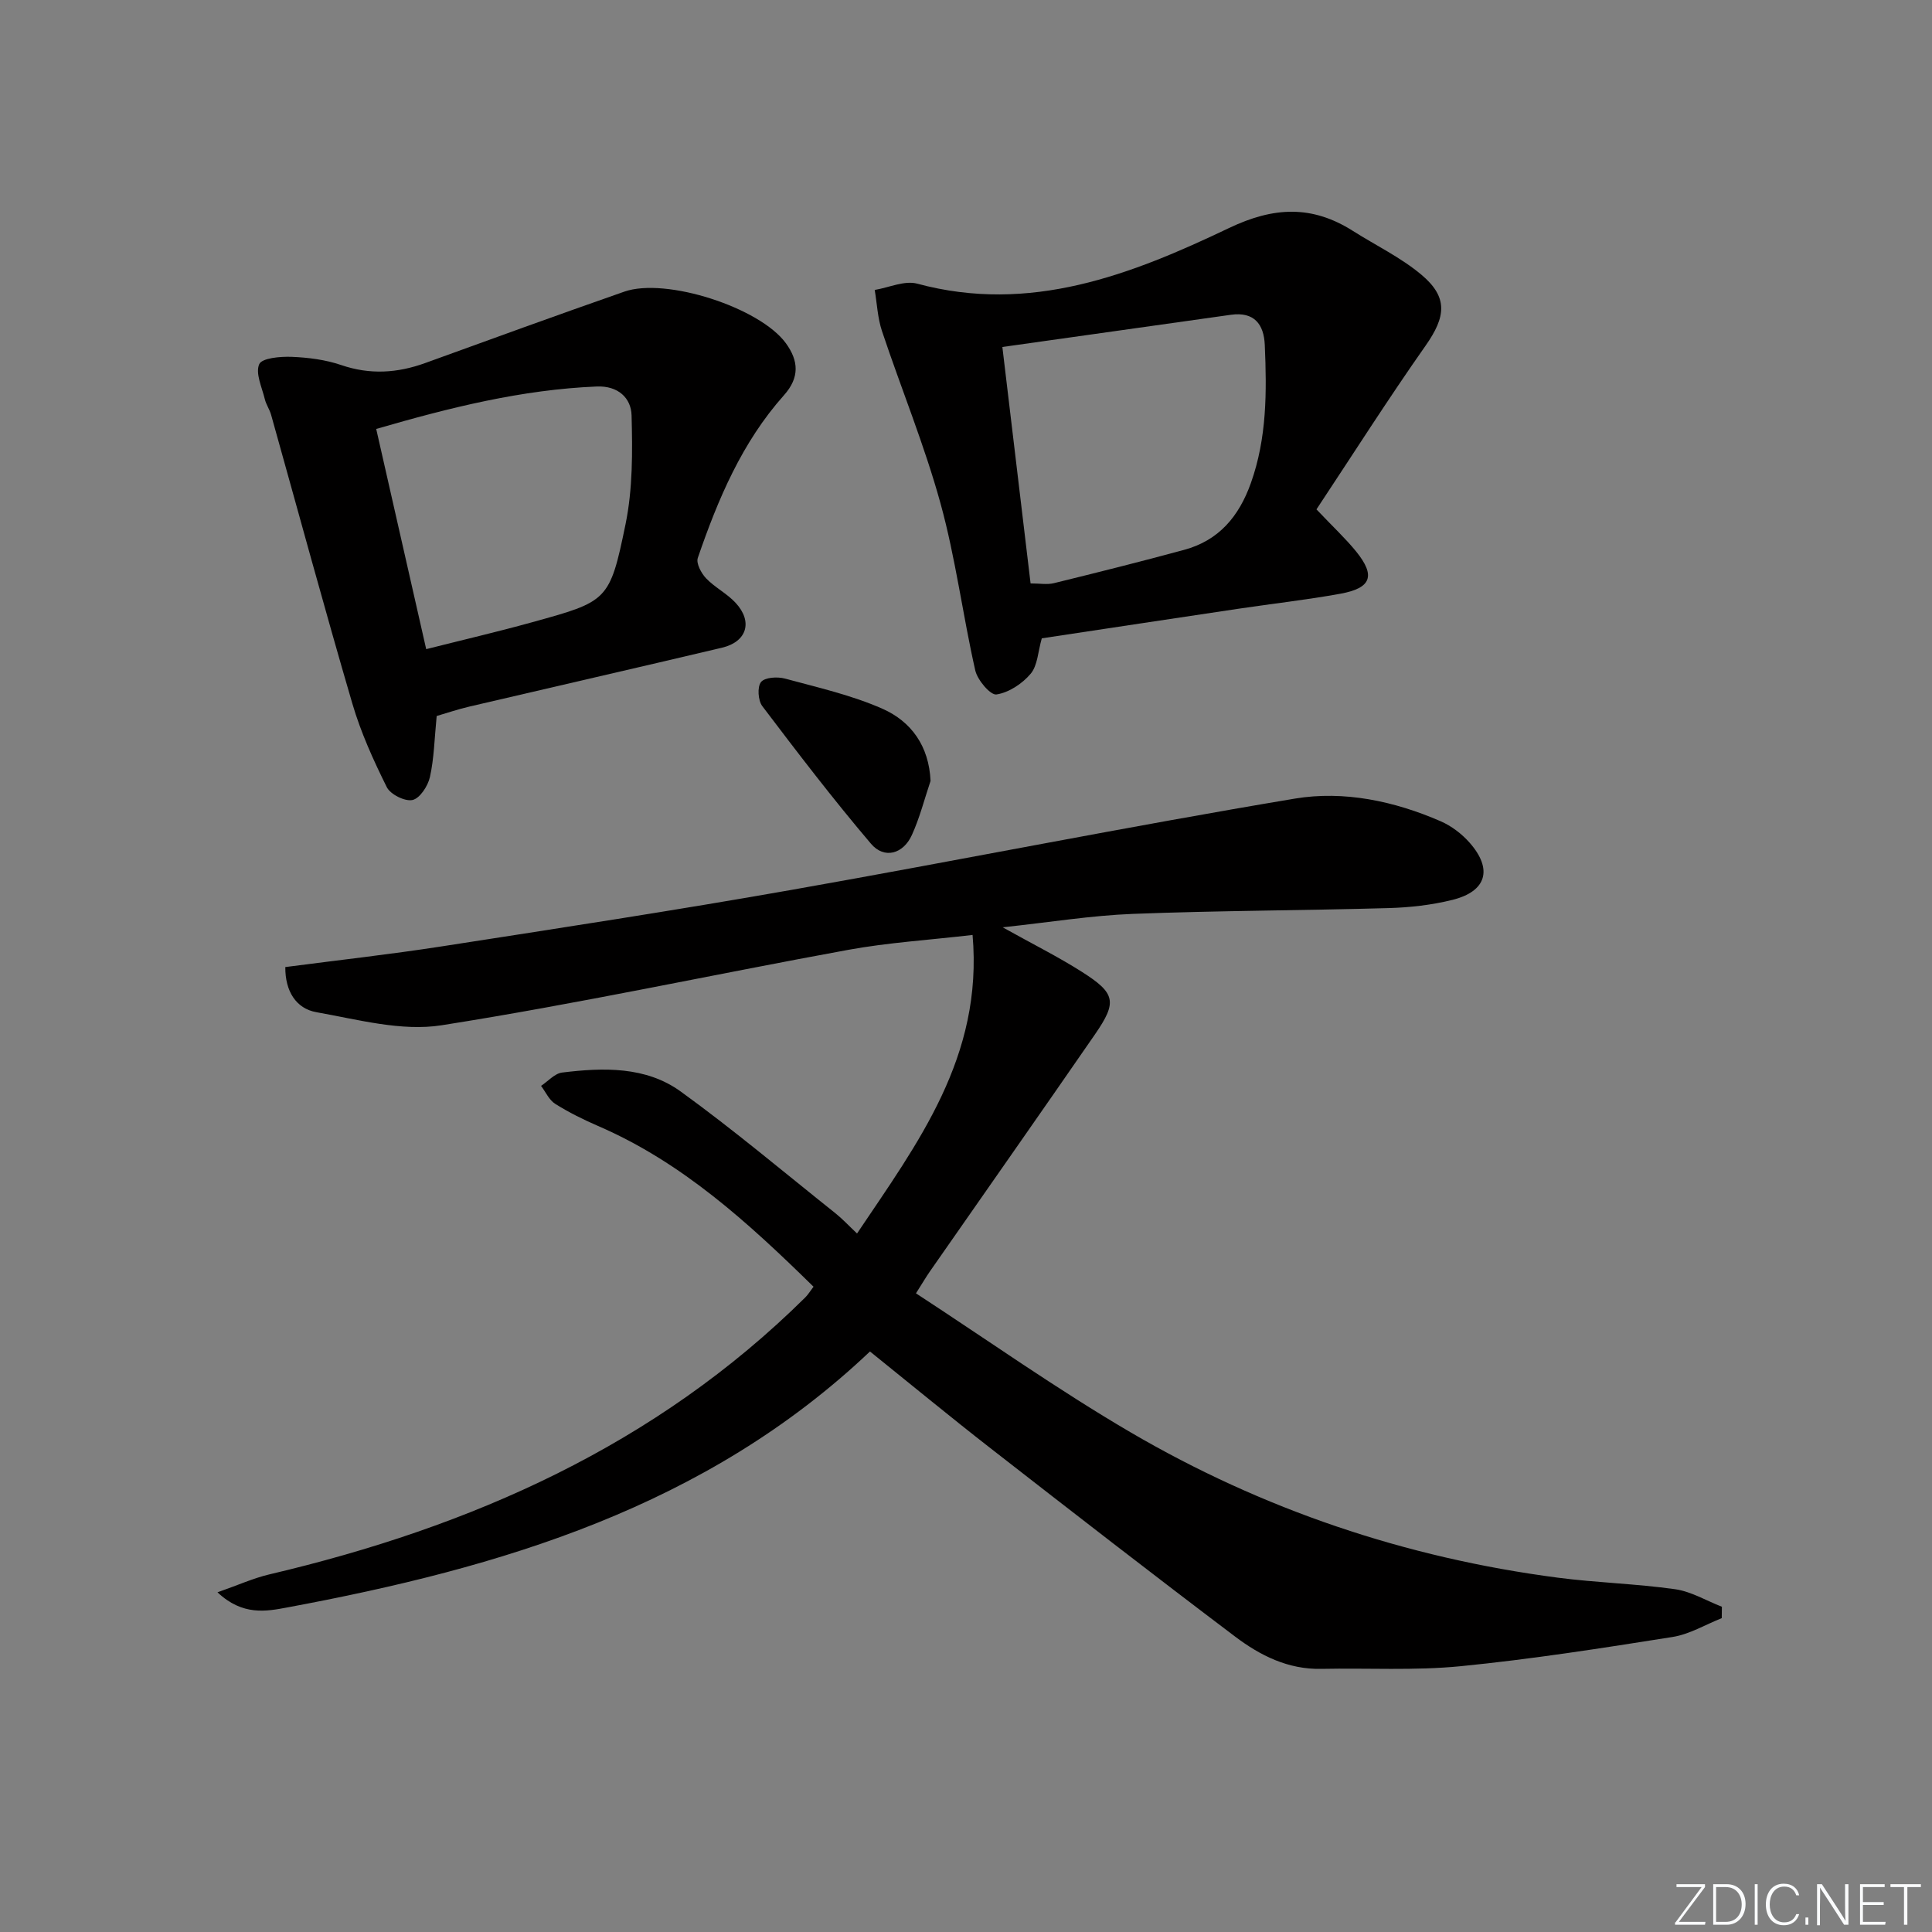 <svg enable-background="new 0 0 400 400" viewBox="0 0 400 400" xmlns="http://www.w3.org/2000/svg"><rect x="0" y="0" width="400" height="400" fill="#808080" stroke="none"/><g fill="#fafbfc"><path d="m346.9 398 5.4-7.3h-5.2v-.6h5.9v.6l-5.4 7.2h5.5l-.1.6h-6.2v-.5z"/><path d="m354.7 390.1h2.8c2.3 0 3.9 1.6 3.9 4.1s-1.6 4.3-3.9 4.3h-2.8zm.6 7.8h2c2.2 0 3.3-1.6 3.3-3.6 0-1.8-1-3.6-3.3-3.6h-2z"/><path d="m363.9 390.1v8.4h-.6v-8.4z"/><path d="m372.5 396.3c-.4 1.3-1.4 2.3-3.2 2.3-2.4 0-3.7-1.9-3.7-4.3 0-2.3 1.2-4.3 3.7-4.3 1.8 0 2.9 1 3.2 2.4h-.6c-.4-1.1-1.1-1.8-2.5-1.8-2.1 0-3 1.9-3 3.7s.9 3.7 3 3.7c1.4 0 2.1-.7 2.5-1.7z"/><path d="m373.8 398.5v-1.5h.6v1.5z"/><path d="m376.2 398.5v-8.4h1c1.3 2 4.4 6.7 4.9 7.6-.1-1.2-.1-2.4-.1-3.8v-3.8h.7v8.4h-.9c-1.2-1.9-4.4-6.8-5-7.7.1 1.1 0 2.3 0 3.9v3.9h-.6z"/><path d="m390 394.4h-4.3v3.5h4.7l-.1.6h-5.2v-8.4h5.1v.6h-4.5v3.1h4.3z"/><path d="m394.2 390.7h-2.8v-.6h6.3v.6h-2.8v7.8h-.7z"/></g><path d="m168.43 266.4c-13.46-13.2-27.15-25.74-44.63-33.29-3.05-1.32-6.05-2.81-8.85-4.57-1.26-.79-1.97-2.45-2.93-3.72 1.45-.96 2.82-2.57 4.36-2.76 8.53-1.05 17.34-1.3 24.56 3.93 11.01 7.97 21.43 16.76 32.07 25.24 1.4 1.12 2.63 2.45 4.43 4.15 12.59-18.76 26.12-36.57 23.92-61.81-9.08 1.06-17.51 1.58-25.77 3.09-28.07 5.13-55.98 11.18-84.16 15.61-8.3 1.31-17.34-1.19-25.9-2.7-4.22-.74-6.5-4.34-6.46-9.35 10.84-1.42 21.68-2.62 32.44-4.29 24.11-3.74 48.23-7.43 72.26-11.67 34.81-6.14 69.48-13.1 104.34-18.92 10.13-1.69 20.56.51 30.18 4.7 2.22.97 4.35 2.59 5.96 4.41 4.86 5.5 3.55 10.1-3.54 11.86-4.31 1.07-8.83 1.58-13.27 1.7-17.63.5-35.28.52-52.91 1.2-8.55.33-17.05 1.72-26.94 2.78 6.33 3.53 11.51 6.11 16.37 9.2 7.03 4.46 7.38 6.24 2.74 12.97-11.34 16.42-22.81 32.76-34.22 49.14-.74 1.07-1.4 2.2-2.84 4.47 14.84 9.68 29.22 19.87 44.37 28.74 27.38 16.02 57.01 26.01 88.51 30.13 8.06 1.05 16.24 1.25 24.29 2.39 3.34.47 6.47 2.38 9.69 3.63-.01.79-.02 1.57-.03 2.36-3.39 1.34-6.68 3.35-10.2 3.9-14.58 2.31-29.18 4.6-43.86 6.05-9.54.94-19.23.35-28.85.55-6.89.15-12.7-2.79-17.88-6.71-16.99-12.83-33.81-25.89-50.61-38.97-8.37-6.52-16.56-13.28-24.95-20.03-33.98 32.22-76.41 44.76-120.67 53-4.29.8-9.22 1.77-14.42-3.14 4.24-1.48 7.42-2.93 10.74-3.71 41.81-9.83 79.97-26.67 110.98-57.37.58-.59 1-1.3 1.68-2.19z" fill="#010000"/><path d="m272.56 105.46c3.46 3.65 6.04 6.04 8.23 8.74 4.04 5.01 3.14 7.55-3.25 8.72-7.02 1.28-14.12 2.06-21.18 3.12-13.61 2.03-27.2 4.09-40.67 6.12-.79 2.75-.86 5.62-2.3 7.33-1.73 2.06-4.52 3.9-7.08 4.29-1.24.19-3.93-2.97-4.39-4.97-2.6-11.48-4.07-23.24-7.19-34.56-3.33-12.1-8.15-23.79-12.13-35.72-.9-2.7-1.02-5.66-1.5-8.5 2.95-.49 6.18-2.01 8.8-1.3 23.4 6.32 44.3-1.85 64.58-11.53 9.26-4.42 17.18-4.74 25.61.6 4.75 3.01 9.93 5.5 14.2 9.08 5.58 4.69 5.05 8.72.86 14.69-7.8 11.1-15.09 22.57-22.59 33.89zm-59.19 15.33c1.89 0 3.43.29 4.82-.05 9.01-2.21 18.02-4.47 26.98-6.9 7.18-1.95 11.34-6.9 13.81-13.83 3.33-9.34 3.3-18.93 2.88-28.58-.18-4.3-2.2-6.93-7-6.26-15.56 2.19-31.12 4.38-47.33 6.67 2.02 16.9 3.9 32.67 5.84 48.95z" fill="#010000"/><path d="m90.41 148.24c-.47 4.78-.54 8.8-1.4 12.64-.41 1.85-2.08 4.41-3.6 4.75-1.56.35-4.58-1.15-5.33-2.66-2.77-5.57-5.38-11.33-7.13-17.3-5.82-19.87-11.23-39.86-16.82-59.79-.31-1.11-1.03-2.11-1.3-3.23-.59-2.45-1.99-5.36-1.16-7.25.56-1.28 4.38-1.61 6.71-1.52 3.45.14 7.01.59 10.26 1.7 5.96 2.04 11.64 1.67 17.43-.43 13.71-4.98 27.42-9.96 41.19-14.77 8.59-3.01 28.1 3.3 33.46 10.7 2.61 3.6 2.89 7.06-.42 10.76-8.68 9.73-13.66 21.53-17.83 33.68-.38 1.11.72 3.17 1.72 4.22 1.82 1.9 4.33 3.14 6.11 5.07 3.62 3.9 2.34 8.07-2.82 9.29-17.41 4.12-34.84 8.1-52.26 12.18-2.38.55-4.71 1.35-6.81 1.96zm-12.52-59.43c3.46 15.24 6.84 30.16 10.35 45.59 7.64-1.93 14.72-3.58 21.71-5.51 15.88-4.39 16.27-4.36 19.56-20.35 1.5-7.31 1.45-15.03 1.25-22.55-.1-3.59-2.79-6.15-7.2-5.97-15.52.64-30.41 4.36-45.67 8.79z" fill="#010000"/><path d="m192.66 161.68c-1.26 3.75-2.24 7.63-3.87 11.21-1.79 3.94-5.73 5.02-8.46 1.8-7.83-9.21-15.19-18.84-22.5-28.49-.89-1.17-1.07-3.99-.27-4.99.78-.98 3.4-1.14 4.95-.72 6.82 1.85 13.82 3.43 20.24 6.27 5.89 2.62 9.59 7.68 9.91 14.92z" fill="#010000"/></svg>